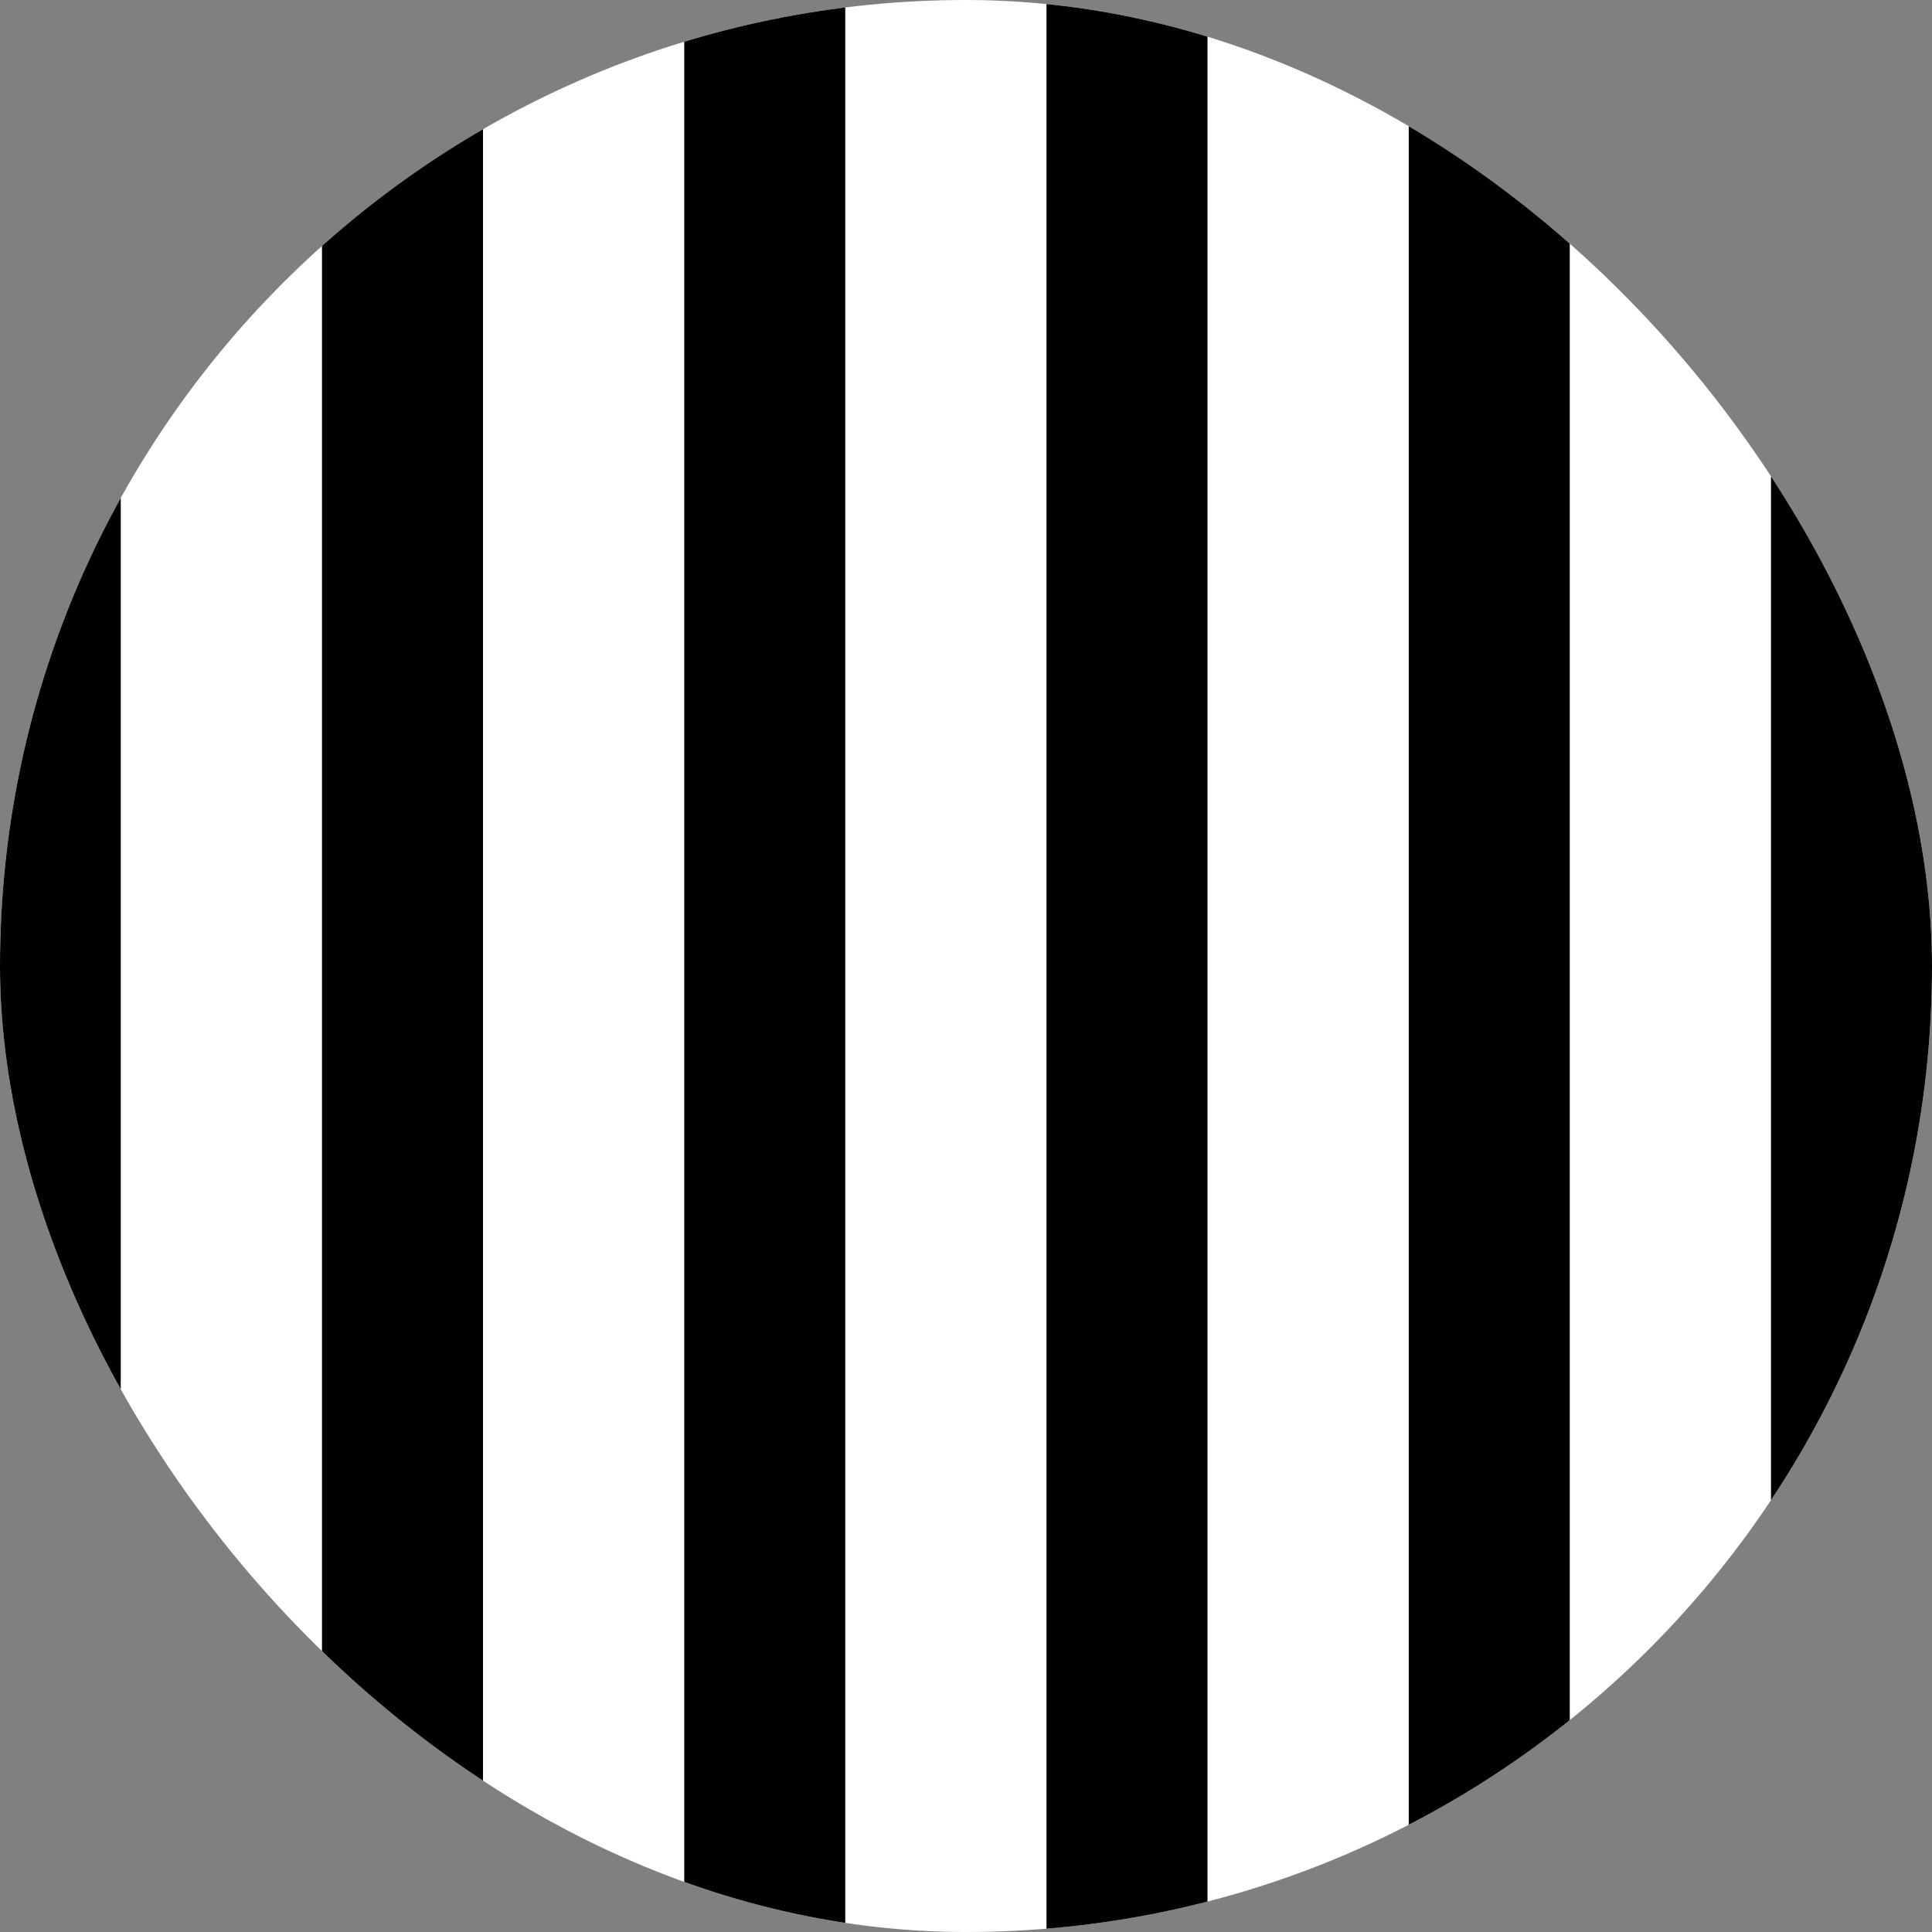 <svg width="48" height="48" viewBox="0 0 48 48" fill="none" xmlns="http://www.w3.org/2000/svg">
<rect x="0" y="0" width="48" height="48" fill="#808080" stroke="none"/>
<g clip-path="url(#clip0_301_2)">
<rect width="48" height="48" rx="24" fill="white"/>
<line x1="28" y1="-6" x2="28" y2="58" stroke="black" stroke-width="4"/>
<line x1="19" y1="-6" x2="19" y2="58" stroke="black" stroke-width="4"/>
<line x1="10" y1="-6" x2="10" y2="58" stroke="black" stroke-width="4"/>
<line x1="1" y1="-6" x2="1" y2="58" stroke="black" stroke-width="4"/>
<line x1="37" y1="-6" x2="37" y2="58" stroke="black" stroke-width="4"/>
<line x1="46" y1="-6" x2="46" y2="58" stroke="black" stroke-width="4"/>
</g>
<defs>
<clipPath id="clip0_301_2">
<rect width="48" height="48" rx="24" fill="white"/>
</clipPath>
</defs>
</svg>
